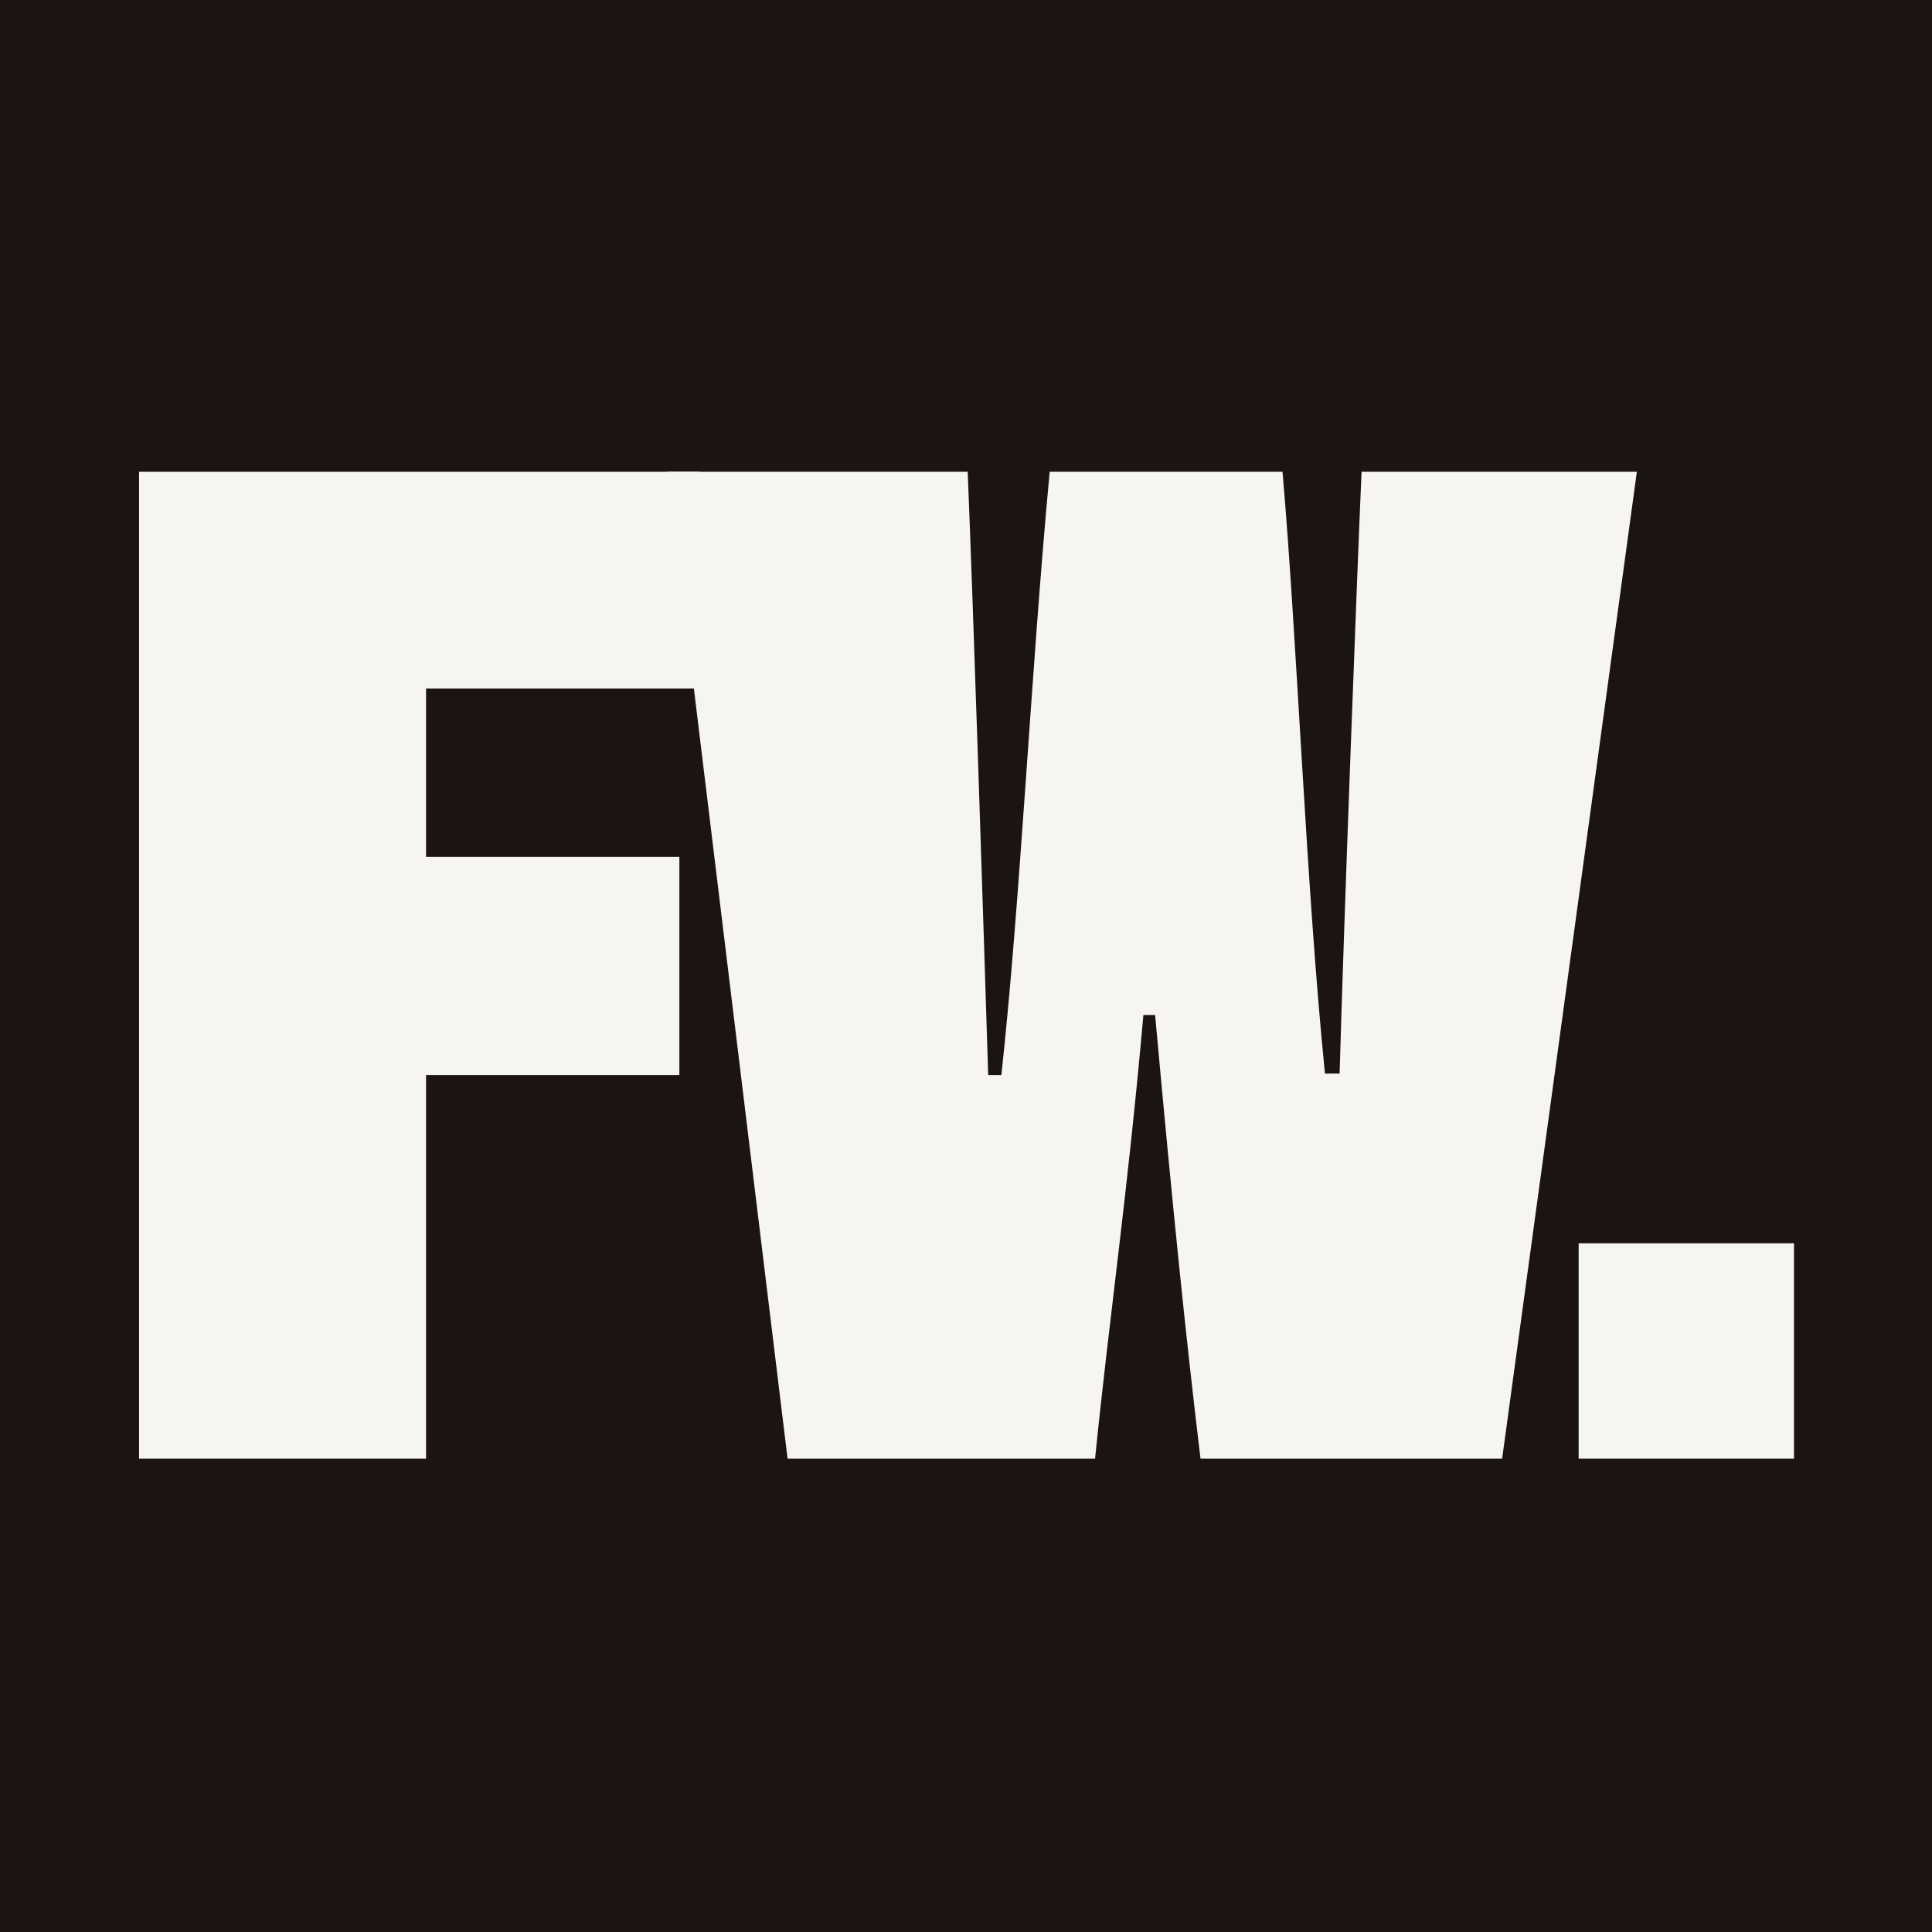 <svg xmlns="http://www.w3.org/2000/svg" version="1.1" xmlns:xlink="http://www.w3.org/1999/xlink" xmlns:svgjs="http://svgjs.com/svgjs" width="512" height="512"><rect width="100%" height="100%" fill="#808080" stroke="none"/><svg version="1.1" id="SvgjsSvg1000" xmlns="http://www.w3.org/2000/svg" xmlns:xlink="http://www.w3.org/1999/xlink" x="0px" y="0px" viewBox="0 0 512 512" style="enable-background:new 0 0 512 512;" xml:space="preserve">
<style type="text/css">
	.st0{fill:#1B1412;}
	.st1{fill:#F6F5F1;}
</style>
<rect class="st0" width="512" height="512"></rect>
<path class="st1" d="M36.85,125.026h148.622v57.43h-72.563v44.627h67.131v57.815h-67.131v101.666H36.85V125.026z"></path>
<path class="st1" d="M208.716,386.564l-31.819-261.538h79.551c1.552,37.642,4.266,122.62,5.433,159.872h3.49
	c5.047-46.174,7.761-105.932,12.808-159.872h61.701c3.88,44.627,6.209,109.427,11.25,159.487h3.88
	c1.167-41.132,4.656-133.486,5.823-159.487h72.951l-35.7,261.538h-79.936c-3.88-32.205-7.375-66.352-12.032-117.579h-3.104
	c-4.266,48.122-8.928,79.165-12.808,117.579H208.716z"></path>
<rect x="418.361" y="329.493" class="st1" width="57.071" height="57.071"></rect>
</svg><style>@media (prefers-color-scheme: light) { :root { filter: none; } }
</style></svg>